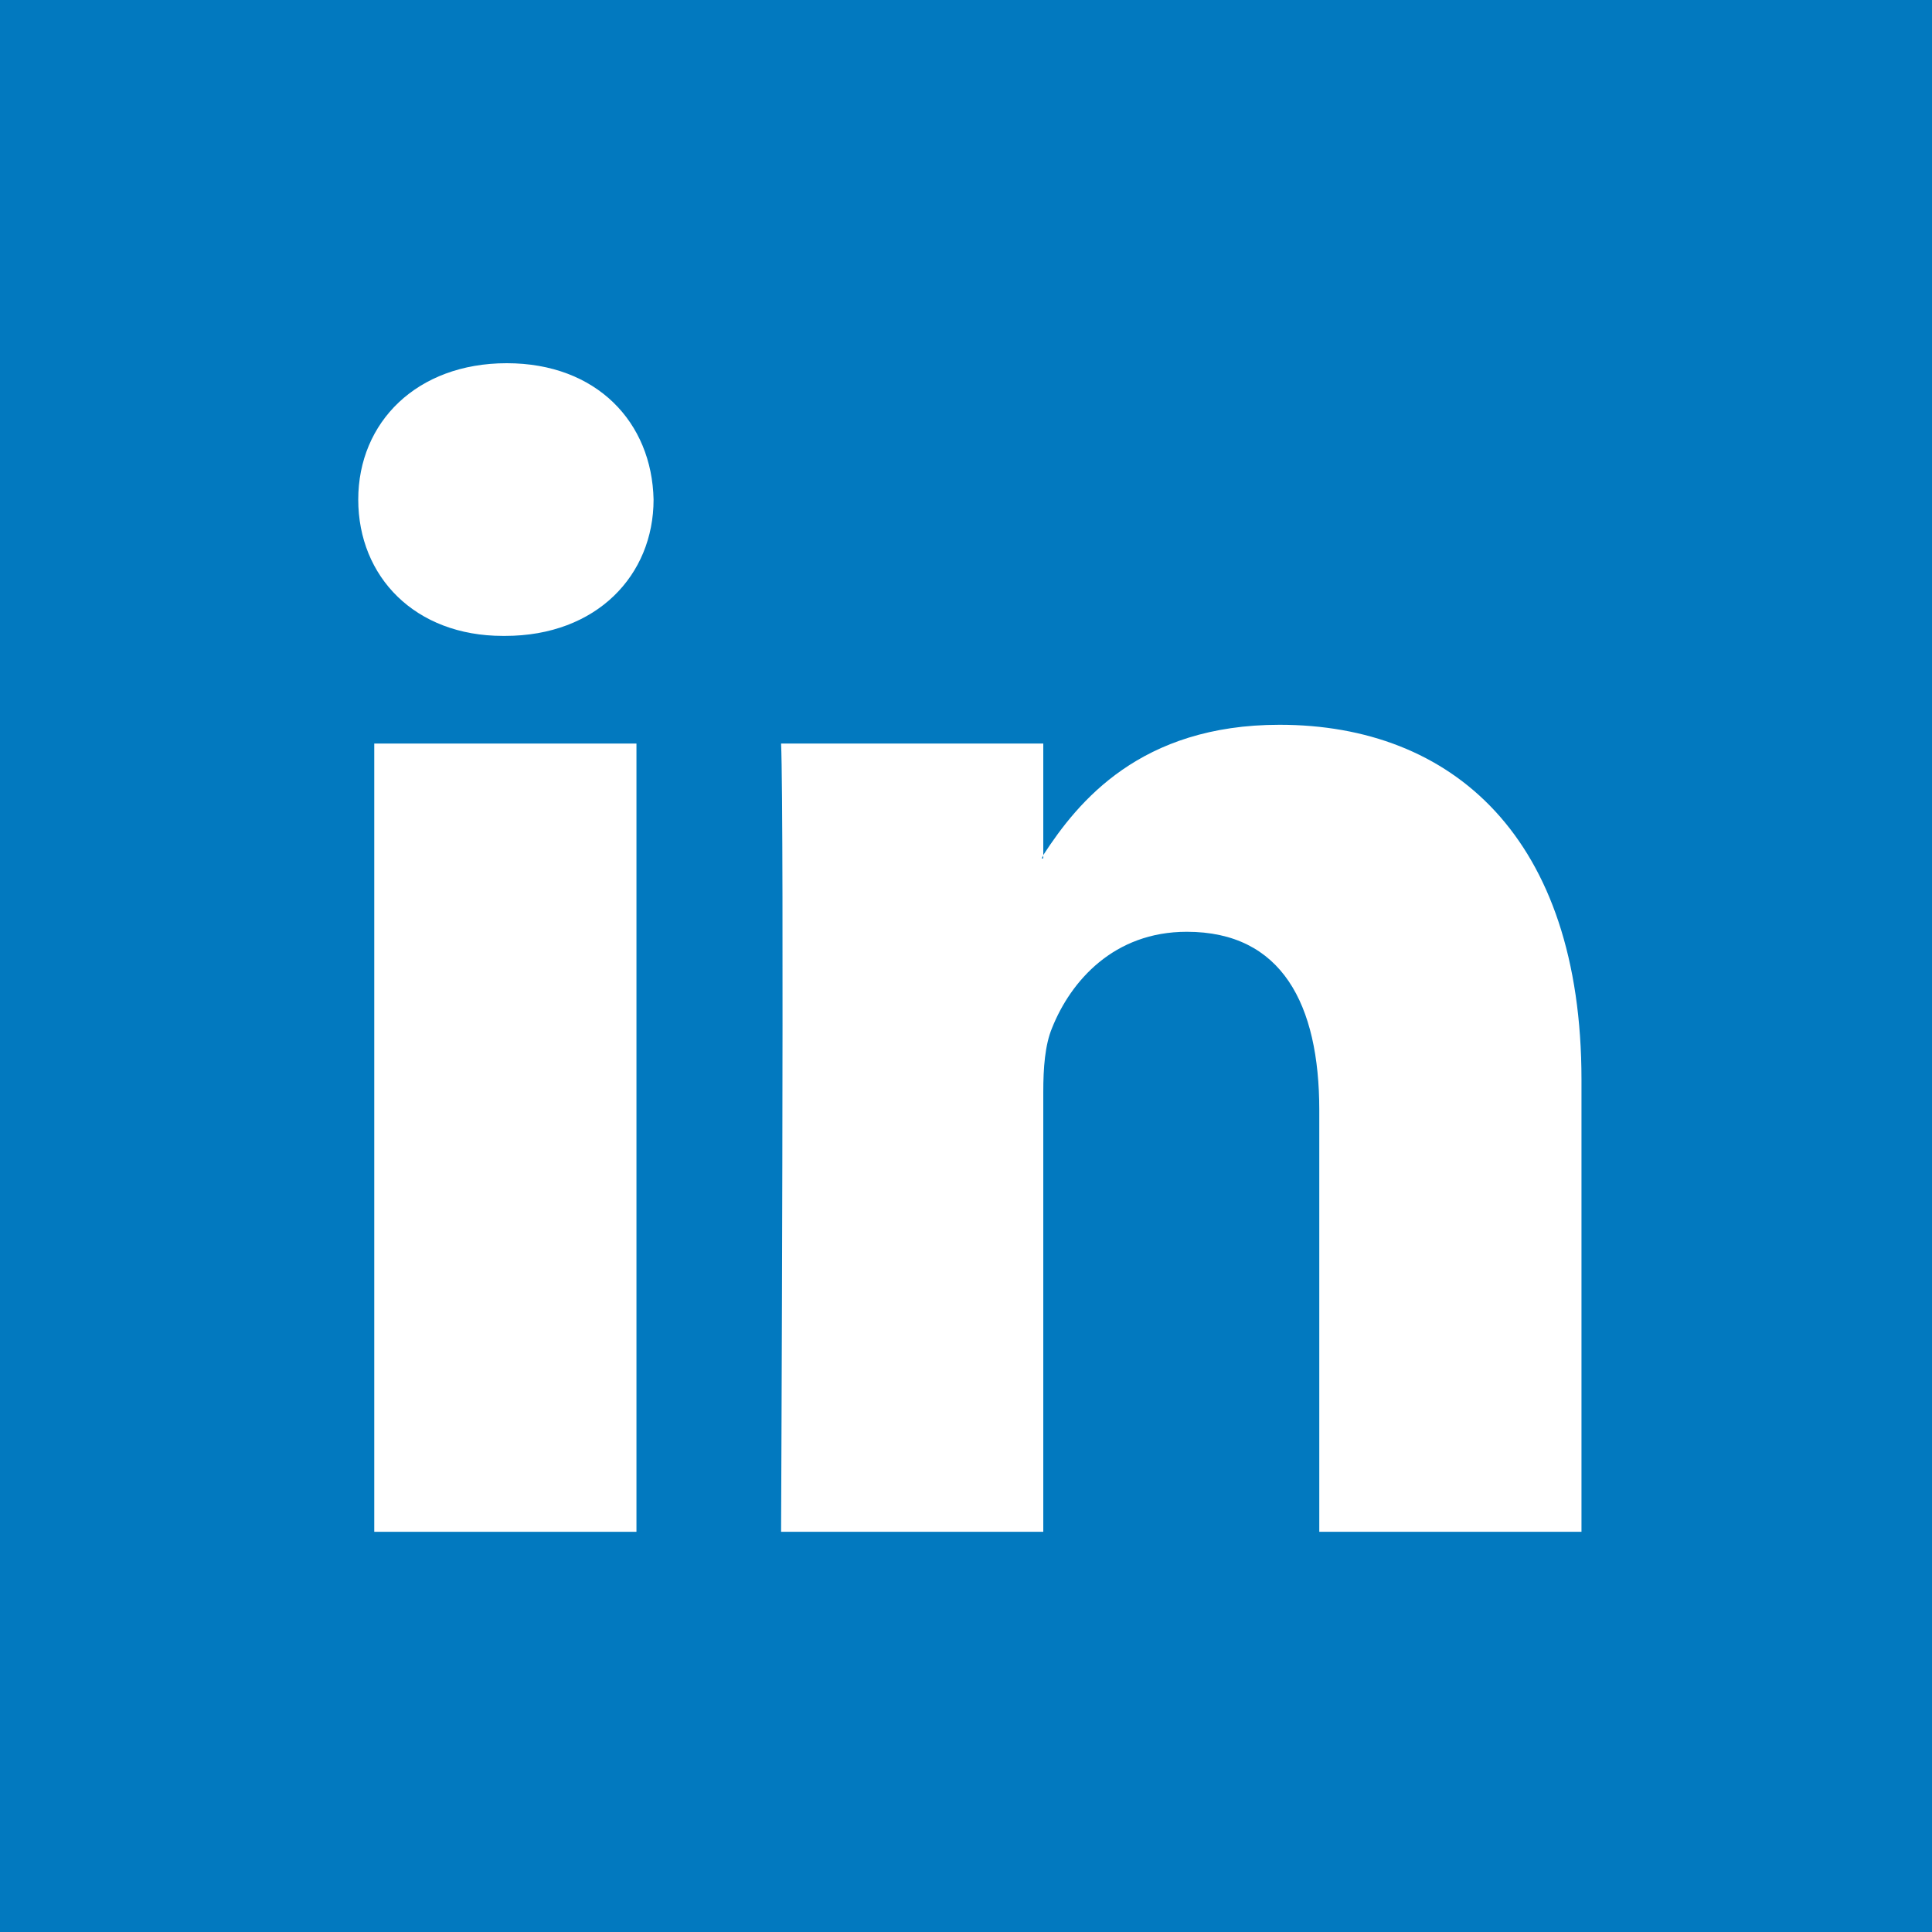 <?xml version="1.0" encoding="UTF-8"?> <svg xmlns="http://www.w3.org/2000/svg" id="Layer_2" data-name="Layer 2" viewBox="0 0 35 35"><defs><style> .cls-1 { fill: #fff; } .cls-2 { fill: #0279bf; } </style></defs><g id="Layer_1-2" data-name="Layer 1"><g><rect class="cls-2" width="35" height="35"></rect><g><path class="cls-1" d="M18.9,27.76v-7.98c0-.43.03-.85.16-1.16.34-.85,1.12-1.74,2.44-1.74,1.72,0,2.4,1.31,2.4,3.23v7.64h4.75v-8.19c0-4.39-2.34-6.43-5.47-6.43-2.52,0-3.65,1.39-4.28,2.36v-2.02h-4.75c.06,1.34,0,14.28,0,14.28h4.75ZM18.9,15.5v.05h-.03s.02-.03.03-.05Z"></path><path class="cls-1" d="M9.12,11.52h.03c1.66,0,2.69-1.1,2.69-2.47-.03-1.4-1.03-2.47-2.66-2.47s-2.69,1.07-2.69,2.47,1.03,2.47,2.62,2.47Z"></path><rect class="cls-1" x="6.78" y="13.47" width="4.75" height="14.28"></rect></g><path class="cls-1" d="M17.9,17.5s-.02.03-.03.05h.03v-.05Z"></path></g></g></svg> 